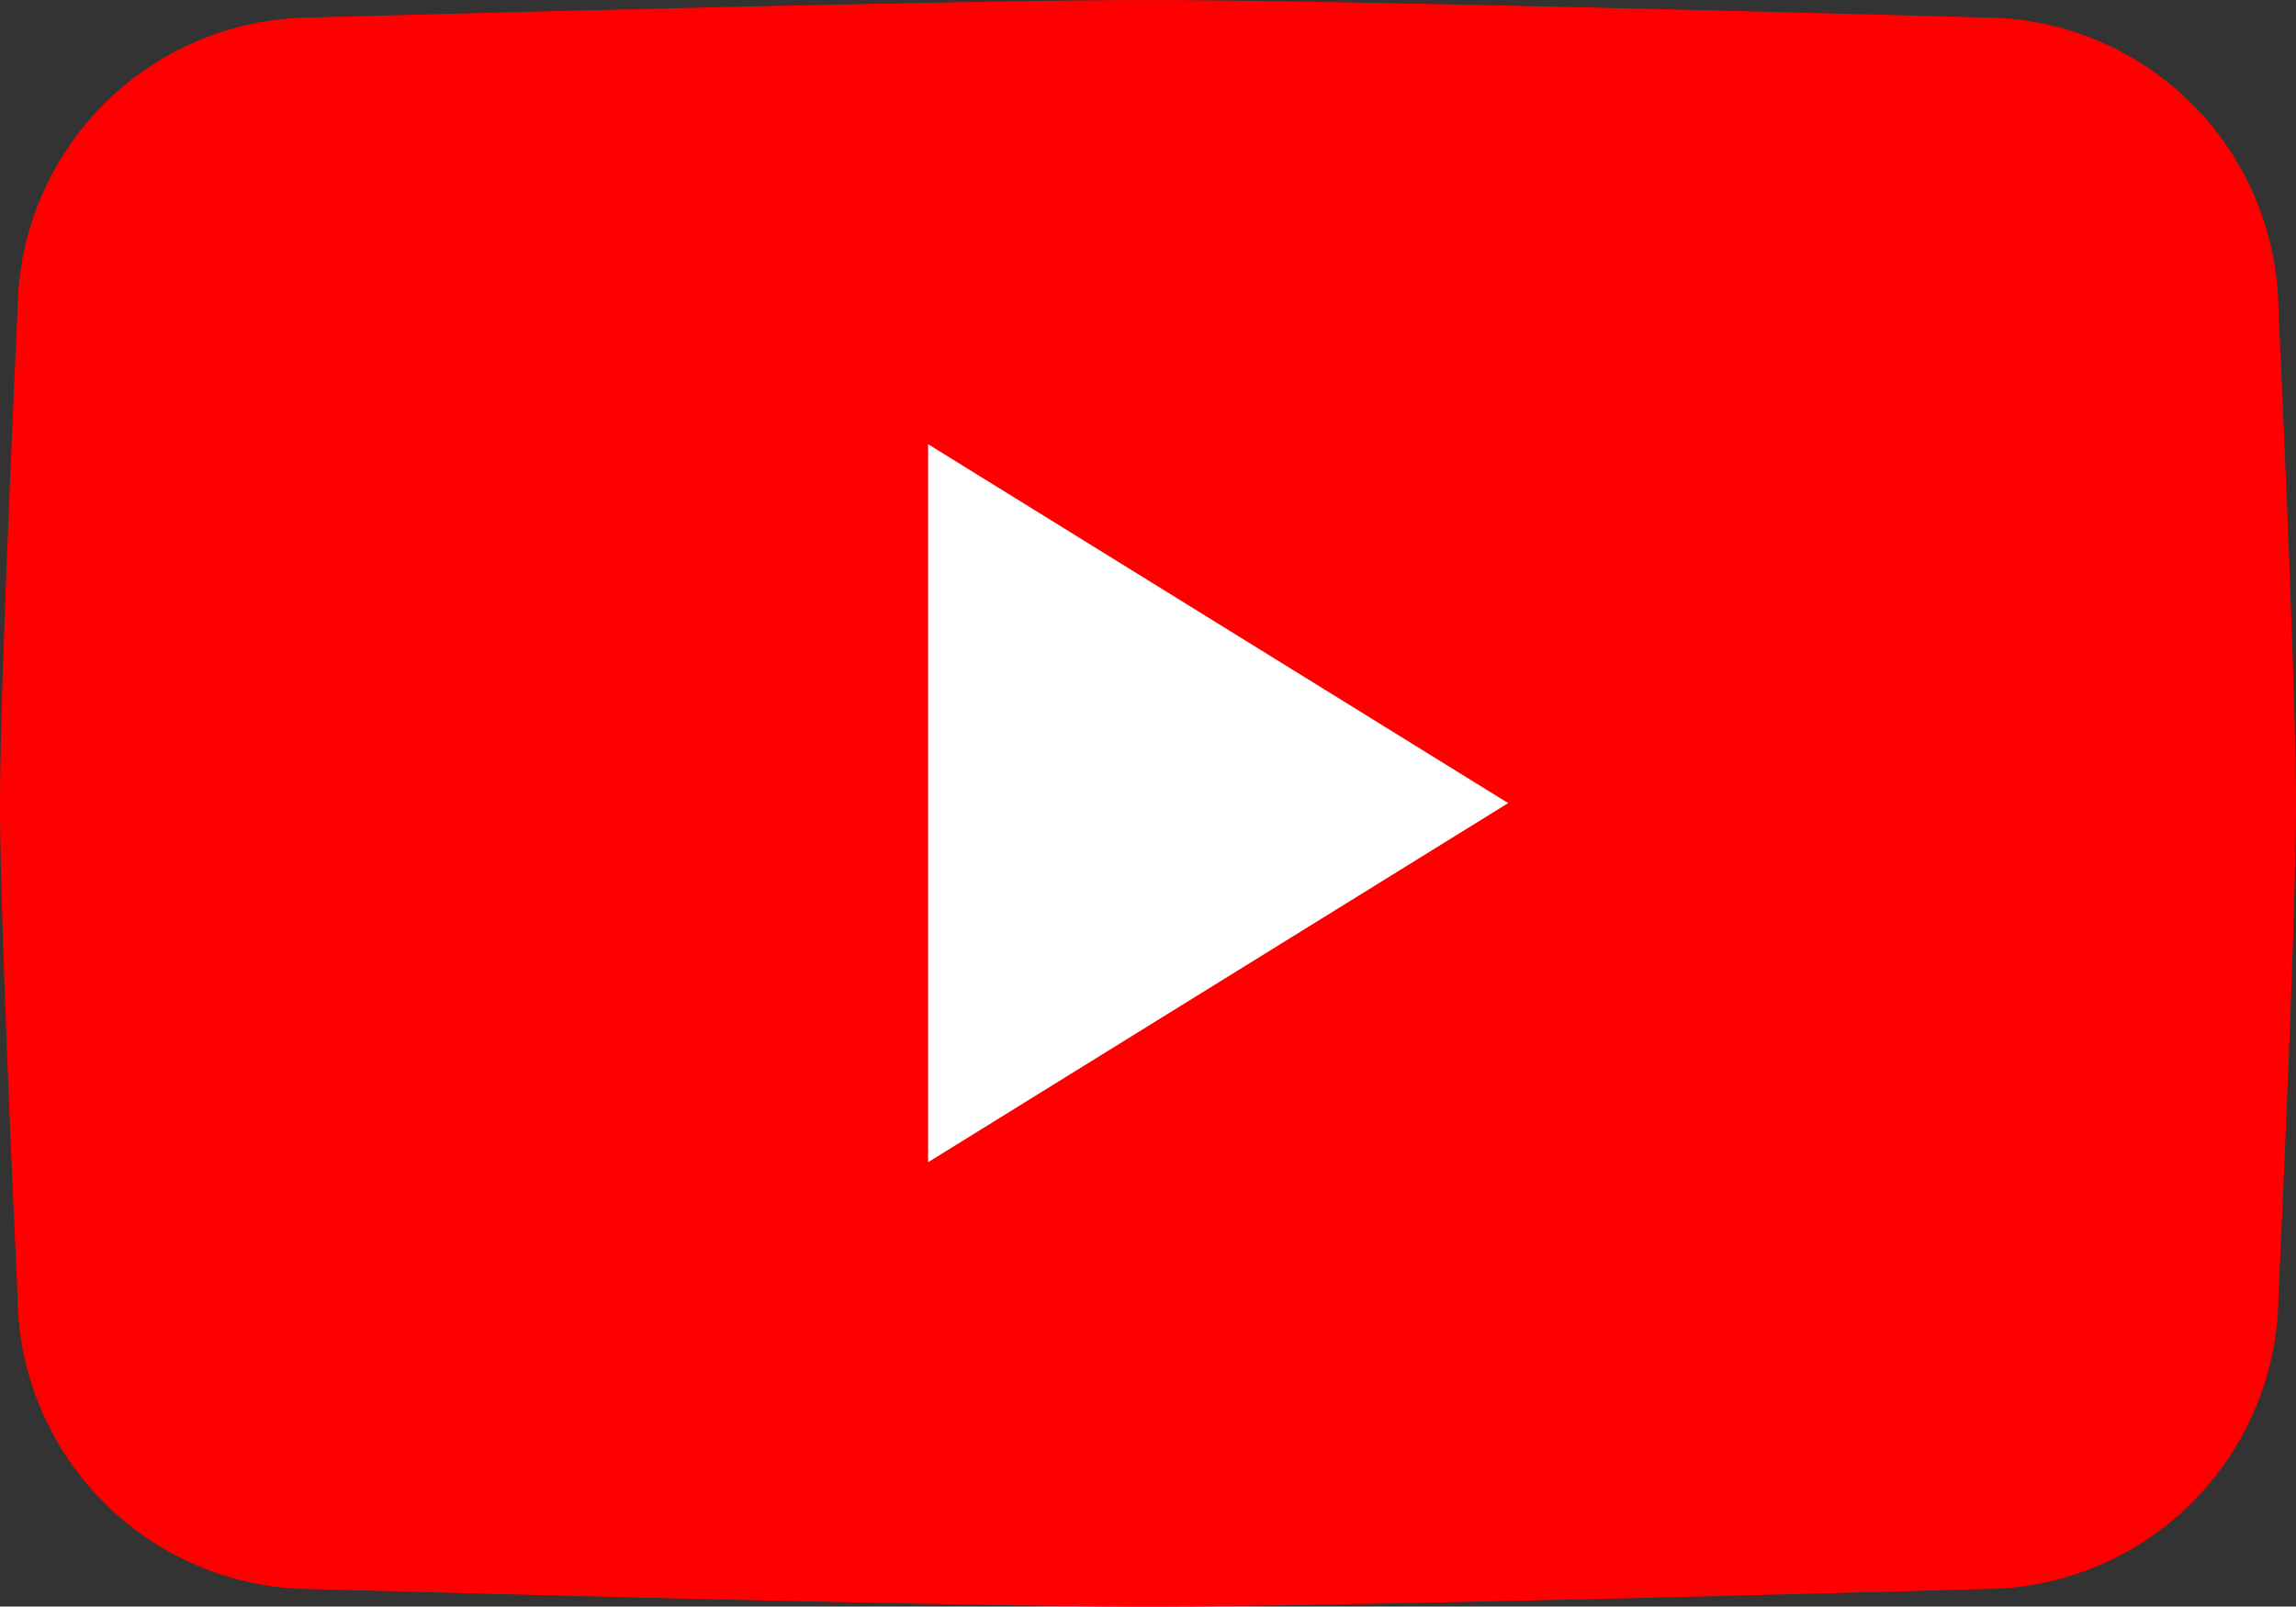 <svg data-name="Group 522" xmlns="http://www.w3.org/2000/svg" width="64.858" height="45.388"><rect width="100%" height="100%" fill="#333333" stroke="none"/><defs><clipPath id="a"><path data-name="Rectangle 534" fill="none" d="M0 0h64.858v45.388H0z"/></clipPath></defs><g data-name="Group 521" clip-path="url(#a)"><path data-name="Path 1240" d="M56.046 44.894s-17.711.495-23.617.495-23.617-.495-23.617-.495a8.342 8.342 0 01-8.317-8.317S0 26.17 0 22.694.495 8.812.495 8.812A8.342 8.342 0 018.812.495S26.523.001 32.429.001s23.617.494 23.617.494a8.342 8.342 0 018.317 8.317s.495 10.4.495 13.882-.495 13.882-.495 13.882a8.342 8.342 0 01-8.317 8.317" fill="red"/><path data-name="Path 1241" d="M26.217 32.835V12.549l16.386 10.14z" fill="#fff" fill-rule="evenodd"/></g></svg>